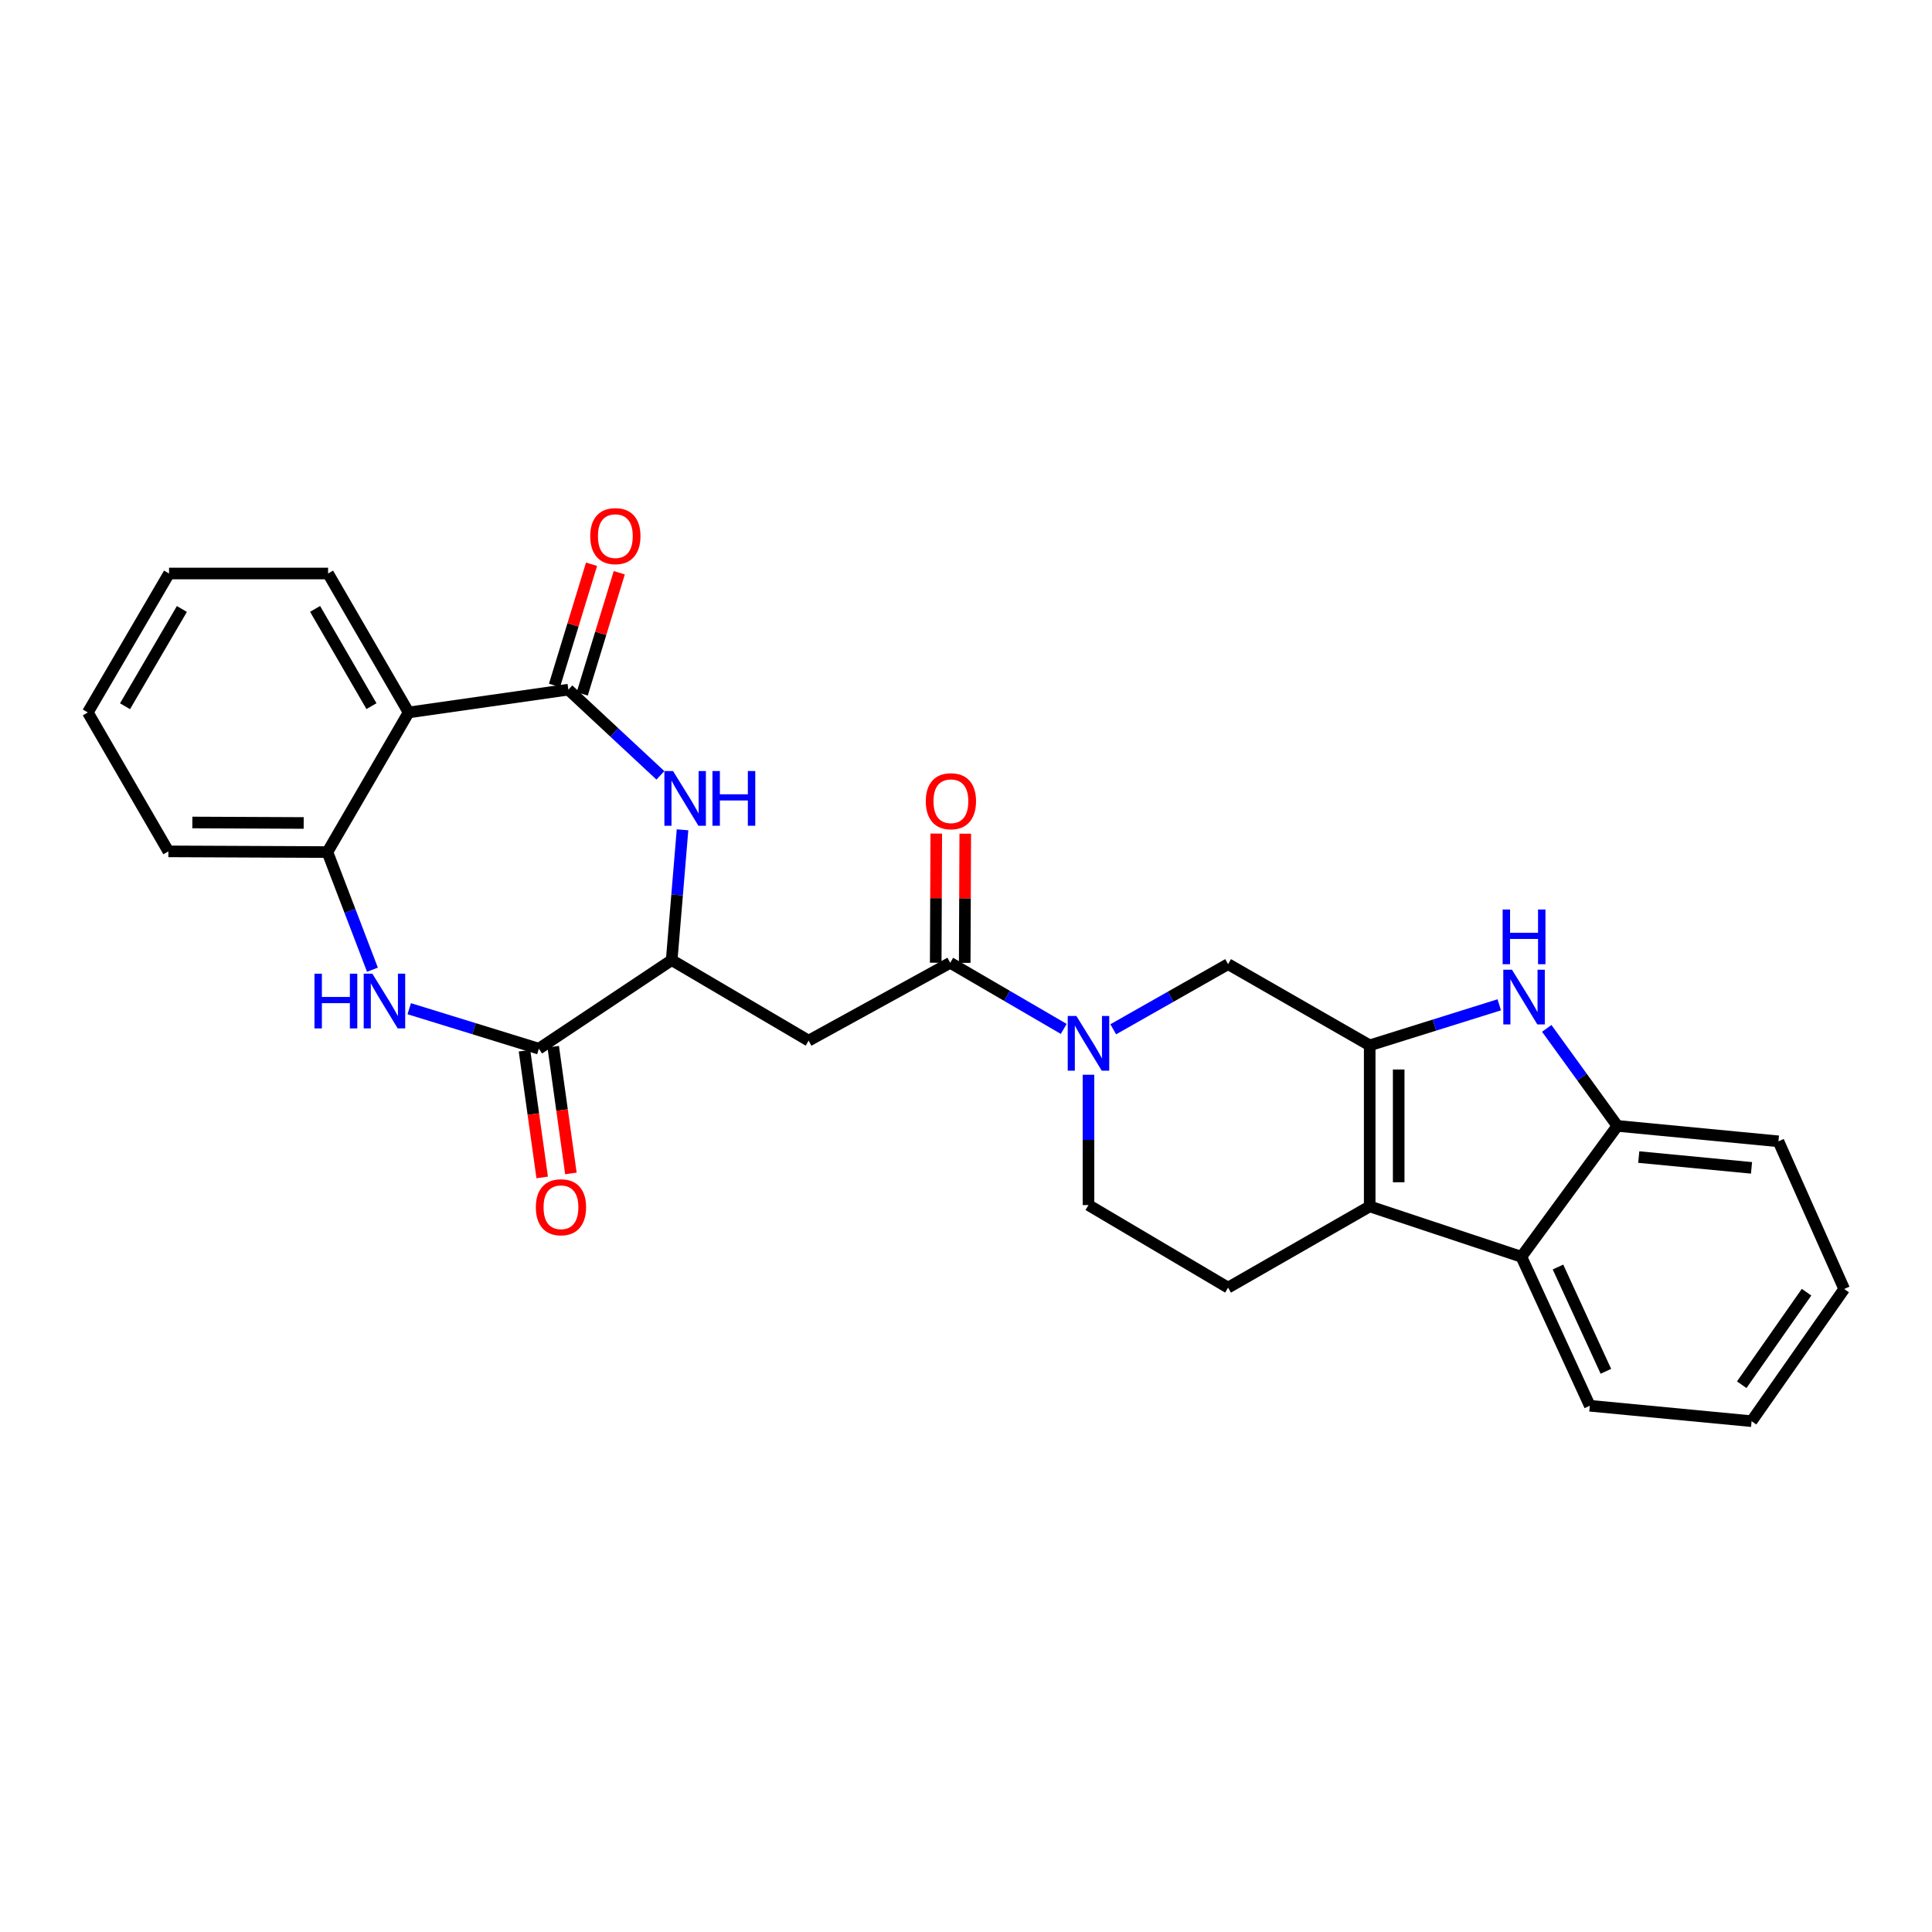 <?xml version='1.0' encoding='iso-8859-1'?>
<svg version='1.1' baseProfile='full'
              xmlns='http://www.w3.org/2000/svg'
                      xmlns:rdkit='http://www.rdkit.org/xml'
                      xmlns:xlink='http://www.w3.org/1999/xlink'
                  xml:space='preserve'
width='1000px' height='1000px' viewBox='0 0 1000 1000'>
<!-- END OF HEADER -->
<rect style='opacity:1.0;fill:#FFFFFF;stroke:none' width='1000' height='1000' x='0' y='0'> </rect>
<path class='bond-0' d='M 708.954,541.071 L 708.954,624.432' style='fill:none;fill-rule:evenodd;stroke:#000000;stroke-width:6px;stroke-linecap:butt;stroke-linejoin:miter;stroke-opacity:1' />
<path class='bond-0' d='M 723.959,553.575 L 723.959,611.928' style='fill:none;fill-rule:evenodd;stroke:#000000;stroke-width:6px;stroke-linecap:butt;stroke-linejoin:miter;stroke-opacity:1' />
<path class='bond-2' d='M 708.954,541.071 L 742.484,530.579' style='fill:none;fill-rule:evenodd;stroke:#000000;stroke-width:6px;stroke-linecap:butt;stroke-linejoin:miter;stroke-opacity:1' />
<path class='bond-2' d='M 742.484,530.579 L 776.015,520.086' style='fill:none;fill-rule:evenodd;stroke:#0000FF;stroke-width:6px;stroke-linecap:butt;stroke-linejoin:miter;stroke-opacity:1' />
<path class='bond-14' d='M 708.954,541.071 L 635.654,499.04' style='fill:none;fill-rule:evenodd;stroke:#000000;stroke-width:6px;stroke-linecap:butt;stroke-linejoin:miter;stroke-opacity:1' />
<path class='bond-12' d='M 708.954,624.432 L 787.464,650.499' style='fill:none;fill-rule:evenodd;stroke:#000000;stroke-width:6px;stroke-linecap:butt;stroke-linejoin:miter;stroke-opacity:1' />
<path class='bond-15' d='M 708.954,624.432 L 635.654,666.472' style='fill:none;fill-rule:evenodd;stroke:#000000;stroke-width:6px;stroke-linecap:butt;stroke-linejoin:miter;stroke-opacity:1' />
<path class='bond-1' d='M 294.189,356.958 L 318.005,379.139' style='fill:none;fill-rule:evenodd;stroke:#000000;stroke-width:6px;stroke-linecap:butt;stroke-linejoin:miter;stroke-opacity:1' />
<path class='bond-1' d='M 318.005,379.139 L 341.821,401.319' style='fill:none;fill-rule:evenodd;stroke:#0000FF;stroke-width:6px;stroke-linecap:butt;stroke-linejoin:miter;stroke-opacity:1' />
<path class='bond-7' d='M 294.189,356.958 L 211.502,368.762' style='fill:none;fill-rule:evenodd;stroke:#000000;stroke-width:6px;stroke-linecap:butt;stroke-linejoin:miter;stroke-opacity:1' />
<path class='bond-17' d='M 301.363,359.152 L 310.948,327.8' style='fill:none;fill-rule:evenodd;stroke:#000000;stroke-width:6px;stroke-linecap:butt;stroke-linejoin:miter;stroke-opacity:1' />
<path class='bond-17' d='M 310.948,327.8 L 320.532,296.448' style='fill:none;fill-rule:evenodd;stroke:#FF0000;stroke-width:6px;stroke-linecap:butt;stroke-linejoin:miter;stroke-opacity:1' />
<path class='bond-17' d='M 287.014,354.765 L 296.598,323.413' style='fill:none;fill-rule:evenodd;stroke:#000000;stroke-width:6px;stroke-linecap:butt;stroke-linejoin:miter;stroke-opacity:1' />
<path class='bond-17' d='M 296.598,323.413 L 306.183,292.061' style='fill:none;fill-rule:evenodd;stroke:#FF0000;stroke-width:6px;stroke-linecap:butt;stroke-linejoin:miter;stroke-opacity:1' />
<path class='bond-13' d='M 800.594,532.289 L 818.871,557.525' style='fill:none;fill-rule:evenodd;stroke:#0000FF;stroke-width:6px;stroke-linecap:butt;stroke-linejoin:miter;stroke-opacity:1' />
<path class='bond-13' d='M 818.871,557.525 L 837.147,582.76' style='fill:none;fill-rule:evenodd;stroke:#000000;stroke-width:6px;stroke-linecap:butt;stroke-linejoin:miter;stroke-opacity:1' />
<path class='bond-3' d='M 353.274,429.504 L 350.469,463.226' style='fill:none;fill-rule:evenodd;stroke:#0000FF;stroke-width:6px;stroke-linecap:butt;stroke-linejoin:miter;stroke-opacity:1' />
<path class='bond-3' d='M 350.469,463.226 L 347.665,496.948' style='fill:none;fill-rule:evenodd;stroke:#000000;stroke-width:6px;stroke-linecap:butt;stroke-linejoin:miter;stroke-opacity:1' />
<path class='bond-4' d='M 211.821,522.105 L 245.365,532.455' style='fill:none;fill-rule:evenodd;stroke:#0000FF;stroke-width:6px;stroke-linecap:butt;stroke-linejoin:miter;stroke-opacity:1' />
<path class='bond-4' d='M 245.365,532.455 L 278.909,542.805' style='fill:none;fill-rule:evenodd;stroke:#000000;stroke-width:6px;stroke-linecap:butt;stroke-linejoin:miter;stroke-opacity:1' />
<path class='bond-11' d='M 192.78,501.922 L 181.126,471.475' style='fill:none;fill-rule:evenodd;stroke:#0000FF;stroke-width:6px;stroke-linecap:butt;stroke-linejoin:miter;stroke-opacity:1' />
<path class='bond-11' d='M 181.126,471.475 L 169.472,441.029' style='fill:none;fill-rule:evenodd;stroke:#000000;stroke-width:6px;stroke-linecap:butt;stroke-linejoin:miter;stroke-opacity:1' />
<path class='bond-5' d='M 576.213,532.758 L 605.934,515.899' style='fill:none;fill-rule:evenodd;stroke:#0000FF;stroke-width:6px;stroke-linecap:butt;stroke-linejoin:miter;stroke-opacity:1' />
<path class='bond-5' d='M 605.934,515.899 L 635.654,499.04' style='fill:none;fill-rule:evenodd;stroke:#000000;stroke-width:6px;stroke-linecap:butt;stroke-linejoin:miter;stroke-opacity:1' />
<path class='bond-8' d='M 550.586,532.566 L 521.208,515.453' style='fill:none;fill-rule:evenodd;stroke:#0000FF;stroke-width:6px;stroke-linecap:butt;stroke-linejoin:miter;stroke-opacity:1' />
<path class='bond-8' d='M 521.208,515.453 L 491.831,498.34' style='fill:none;fill-rule:evenodd;stroke:#000000;stroke-width:6px;stroke-linecap:butt;stroke-linejoin:miter;stroke-opacity:1' />
<path class='bond-16' d='M 563.396,556.282 L 563.396,590.011' style='fill:none;fill-rule:evenodd;stroke:#0000FF;stroke-width:6px;stroke-linecap:butt;stroke-linejoin:miter;stroke-opacity:1' />
<path class='bond-16' d='M 563.396,590.011 L 563.396,623.74' style='fill:none;fill-rule:evenodd;stroke:#000000;stroke-width:6px;stroke-linecap:butt;stroke-linejoin:miter;stroke-opacity:1' />
<path class='bond-6' d='M 278.909,542.805 L 347.665,496.948' style='fill:none;fill-rule:evenodd;stroke:#000000;stroke-width:6px;stroke-linecap:butt;stroke-linejoin:miter;stroke-opacity:1' />
<path class='bond-18' d='M 271.478,543.842 L 276.057,576.64' style='fill:none;fill-rule:evenodd;stroke:#000000;stroke-width:6px;stroke-linecap:butt;stroke-linejoin:miter;stroke-opacity:1' />
<path class='bond-18' d='M 276.057,576.64 L 280.636,609.439' style='fill:none;fill-rule:evenodd;stroke:#FF0000;stroke-width:6px;stroke-linecap:butt;stroke-linejoin:miter;stroke-opacity:1' />
<path class='bond-18' d='M 286.339,541.767 L 290.918,574.566' style='fill:none;fill-rule:evenodd;stroke:#000000;stroke-width:6px;stroke-linecap:butt;stroke-linejoin:miter;stroke-opacity:1' />
<path class='bond-18' d='M 290.918,574.566 L 295.497,607.364' style='fill:none;fill-rule:evenodd;stroke:#FF0000;stroke-width:6px;stroke-linecap:butt;stroke-linejoin:miter;stroke-opacity:1' />
<path class='bond-20' d='M 211.502,368.762 L 169.813,296.846' style='fill:none;fill-rule:evenodd;stroke:#000000;stroke-width:6px;stroke-linecap:butt;stroke-linejoin:miter;stroke-opacity:1' />
<path class='bond-20' d='M 192.267,365.5 L 163.085,315.159' style='fill:none;fill-rule:evenodd;stroke:#000000;stroke-width:6px;stroke-linecap:butt;stroke-linejoin:miter;stroke-opacity:1' />
<path class='bond-31' d='M 211.502,368.762 L 169.472,441.029' style='fill:none;fill-rule:evenodd;stroke:#000000;stroke-width:6px;stroke-linecap:butt;stroke-linejoin:miter;stroke-opacity:1' />
<path class='bond-10' d='M 491.831,498.34 L 418.539,538.637' style='fill:none;fill-rule:evenodd;stroke:#000000;stroke-width:6px;stroke-linecap:butt;stroke-linejoin:miter;stroke-opacity:1' />
<path class='bond-19' d='M 499.333,498.372 L 499.476,464.946' style='fill:none;fill-rule:evenodd;stroke:#000000;stroke-width:6px;stroke-linecap:butt;stroke-linejoin:miter;stroke-opacity:1' />
<path class='bond-19' d='M 499.476,464.946 L 499.619,431.521' style='fill:none;fill-rule:evenodd;stroke:#FF0000;stroke-width:6px;stroke-linecap:butt;stroke-linejoin:miter;stroke-opacity:1' />
<path class='bond-19' d='M 484.328,498.308 L 484.471,464.882' style='fill:none;fill-rule:evenodd;stroke:#000000;stroke-width:6px;stroke-linecap:butt;stroke-linejoin:miter;stroke-opacity:1' />
<path class='bond-19' d='M 484.471,464.882 L 484.614,431.457' style='fill:none;fill-rule:evenodd;stroke:#FF0000;stroke-width:6px;stroke-linecap:butt;stroke-linejoin:miter;stroke-opacity:1' />
<path class='bond-9' d='M 347.665,496.948 L 418.539,538.637' style='fill:none;fill-rule:evenodd;stroke:#000000;stroke-width:6px;stroke-linecap:butt;stroke-linejoin:miter;stroke-opacity:1' />
<path class='bond-22' d='M 169.472,441.029 L 87.152,440.67' style='fill:none;fill-rule:evenodd;stroke:#000000;stroke-width:6px;stroke-linecap:butt;stroke-linejoin:miter;stroke-opacity:1' />
<path class='bond-22' d='M 157.189,425.97 L 99.565,425.719' style='fill:none;fill-rule:evenodd;stroke:#000000;stroke-width:6px;stroke-linecap:butt;stroke-linejoin:miter;stroke-opacity:1' />
<path class='bond-21' d='M 787.464,650.499 L 822.884,727.617' style='fill:none;fill-rule:evenodd;stroke:#000000;stroke-width:6px;stroke-linecap:butt;stroke-linejoin:miter;stroke-opacity:1' />
<path class='bond-21' d='M 806.413,655.804 L 831.207,709.787' style='fill:none;fill-rule:evenodd;stroke:#000000;stroke-width:6px;stroke-linecap:butt;stroke-linejoin:miter;stroke-opacity:1' />
<path class='bond-28' d='M 787.464,650.499 L 837.147,582.76' style='fill:none;fill-rule:evenodd;stroke:#000000;stroke-width:6px;stroke-linecap:butt;stroke-linejoin:miter;stroke-opacity:1' />
<path class='bond-23' d='M 837.147,582.76 L 920.517,590.746' style='fill:none;fill-rule:evenodd;stroke:#000000;stroke-width:6px;stroke-linecap:butt;stroke-linejoin:miter;stroke-opacity:1' />
<path class='bond-23' d='M 848.222,598.894 L 906.581,604.485' style='fill:none;fill-rule:evenodd;stroke:#000000;stroke-width:6px;stroke-linecap:butt;stroke-linejoin:miter;stroke-opacity:1' />
<path class='bond-29' d='M 635.654,666.472 L 563.396,623.74' style='fill:none;fill-rule:evenodd;stroke:#000000;stroke-width:6px;stroke-linecap:butt;stroke-linejoin:miter;stroke-opacity:1' />
<path class='bond-24' d='M 169.813,296.846 L 87.494,296.846' style='fill:none;fill-rule:evenodd;stroke:#000000;stroke-width:6px;stroke-linecap:butt;stroke-linejoin:miter;stroke-opacity:1' />
<path class='bond-25' d='M 822.884,727.617 L 906.621,735.603' style='fill:none;fill-rule:evenodd;stroke:#000000;stroke-width:6px;stroke-linecap:butt;stroke-linejoin:miter;stroke-opacity:1' />
<path class='bond-26' d='M 87.152,440.67 L 45.455,368.762' style='fill:none;fill-rule:evenodd;stroke:#000000;stroke-width:6px;stroke-linecap:butt;stroke-linejoin:miter;stroke-opacity:1' />
<path class='bond-27' d='M 920.517,590.746 L 954.545,667.18' style='fill:none;fill-rule:evenodd;stroke:#000000;stroke-width:6px;stroke-linecap:butt;stroke-linejoin:miter;stroke-opacity:1' />
<path class='bond-32' d='M 87.494,296.846 L 45.455,368.762' style='fill:none;fill-rule:evenodd;stroke:#000000;stroke-width:6px;stroke-linecap:butt;stroke-linejoin:miter;stroke-opacity:1' />
<path class='bond-32' d='M 94.142,315.206 L 64.715,365.548' style='fill:none;fill-rule:evenodd;stroke:#000000;stroke-width:6px;stroke-linecap:butt;stroke-linejoin:miter;stroke-opacity:1' />
<path class='bond-30' d='M 906.621,735.603 L 954.545,667.18' style='fill:none;fill-rule:evenodd;stroke:#000000;stroke-width:6px;stroke-linecap:butt;stroke-linejoin:miter;stroke-opacity:1' />
<path class='bond-30' d='M 901.519,716.732 L 935.067,668.835' style='fill:none;fill-rule:evenodd;stroke:#000000;stroke-width:6px;stroke-linecap:butt;stroke-linejoin:miter;stroke-opacity:1' />
<path  class='atom-3' d='M 782.588 501.911
L 791.868 516.911
Q 792.788 518.391, 794.268 521.071
Q 795.748 523.751, 795.828 523.911
L 795.828 501.911
L 799.588 501.911
L 799.588 530.231
L 795.708 530.231
L 785.748 513.831
Q 784.588 511.911, 783.348 509.711
Q 782.148 507.511, 781.788 506.831
L 781.788 530.231
L 778.108 530.231
L 778.108 501.911
L 782.588 501.911
' fill='#0000FF'/>
<path  class='atom-3' d='M 777.768 470.759
L 781.608 470.759
L 781.608 482.799
L 796.088 482.799
L 796.088 470.759
L 799.928 470.759
L 799.928 499.079
L 796.088 499.079
L 796.088 485.999
L 781.608 485.999
L 781.608 499.079
L 777.768 499.079
L 777.768 470.759
' fill='#0000FF'/>
<path  class='atom-4' d='M 348.366 399.084
L 357.646 414.084
Q 358.566 415.564, 360.046 418.244
Q 361.526 420.924, 361.606 421.084
L 361.606 399.084
L 365.366 399.084
L 365.366 427.404
L 361.486 427.404
L 351.526 411.004
Q 350.366 409.084, 349.126 406.884
Q 347.926 404.684, 347.566 404.004
L 347.566 427.404
L 343.886 427.404
L 343.886 399.084
L 348.366 399.084
' fill='#0000FF'/>
<path  class='atom-4' d='M 368.766 399.084
L 372.606 399.084
L 372.606 411.124
L 387.086 411.124
L 387.086 399.084
L 390.926 399.084
L 390.926 427.404
L 387.086 427.404
L 387.086 414.324
L 372.606 414.324
L 372.606 427.404
L 368.766 427.404
L 368.766 399.084
' fill='#0000FF'/>
<path  class='atom-5' d='M 162.77 503.986
L 166.61 503.986
L 166.61 516.026
L 181.09 516.026
L 181.09 503.986
L 184.93 503.986
L 184.93 532.306
L 181.09 532.306
L 181.09 519.226
L 166.61 519.226
L 166.61 532.306
L 162.77 532.306
L 162.77 503.986
' fill='#0000FF'/>
<path  class='atom-5' d='M 192.73 503.986
L 202.01 518.986
Q 202.93 520.466, 204.41 523.146
Q 205.89 525.826, 205.97 525.986
L 205.97 503.986
L 209.73 503.986
L 209.73 532.306
L 205.85 532.306
L 195.89 515.906
Q 194.73 513.986, 193.49 511.786
Q 192.29 509.586, 191.93 508.906
L 191.93 532.306
L 188.25 532.306
L 188.25 503.986
L 192.73 503.986
' fill='#0000FF'/>
<path  class='atom-6' d='M 557.136 525.869
L 566.416 540.869
Q 567.336 542.349, 568.816 545.029
Q 570.296 547.709, 570.376 547.869
L 570.376 525.869
L 574.136 525.869
L 574.136 554.189
L 570.256 554.189
L 560.296 537.789
Q 559.136 535.869, 557.896 533.669
Q 556.696 531.469, 556.336 530.789
L 556.336 554.189
L 552.656 554.189
L 552.656 525.869
L 557.136 525.869
' fill='#0000FF'/>
<path  class='atom-18' d='M 305.505 277.495
Q 305.505 270.695, 308.865 266.895
Q 312.225 263.095, 318.505 263.095
Q 324.785 263.095, 328.145 266.895
Q 331.505 270.695, 331.505 277.495
Q 331.505 284.375, 328.105 288.295
Q 324.705 292.175, 318.505 292.175
Q 312.265 292.175, 308.865 288.295
Q 305.505 284.415, 305.505 277.495
M 318.505 288.975
Q 322.825 288.975, 325.145 286.095
Q 327.505 283.175, 327.505 277.495
Q 327.505 271.935, 325.145 269.135
Q 322.825 266.295, 318.505 266.295
Q 314.185 266.295, 311.825 269.095
Q 309.505 271.895, 309.505 277.495
Q 309.505 283.215, 311.825 286.095
Q 314.185 288.975, 318.505 288.975
' fill='#FF0000'/>
<path  class='atom-19' d='M 277.354 624.871
Q 277.354 618.071, 280.714 614.271
Q 284.074 610.471, 290.354 610.471
Q 296.634 610.471, 299.994 614.271
Q 303.354 618.071, 303.354 624.871
Q 303.354 631.751, 299.954 635.671
Q 296.554 639.551, 290.354 639.551
Q 284.114 639.551, 280.714 635.671
Q 277.354 631.791, 277.354 624.871
M 290.354 636.351
Q 294.674 636.351, 296.994 633.471
Q 299.354 630.551, 299.354 624.871
Q 299.354 619.311, 296.994 616.511
Q 294.674 613.671, 290.354 613.671
Q 286.034 613.671, 283.674 616.471
Q 281.354 619.271, 281.354 624.871
Q 281.354 630.591, 283.674 633.471
Q 286.034 636.351, 290.354 636.351
' fill='#FF0000'/>
<path  class='atom-20' d='M 479.189 414.716
Q 479.189 407.916, 482.549 404.116
Q 485.909 400.316, 492.189 400.316
Q 498.469 400.316, 501.829 404.116
Q 505.189 407.916, 505.189 414.716
Q 505.189 421.596, 501.789 425.516
Q 498.389 429.396, 492.189 429.396
Q 485.949 429.396, 482.549 425.516
Q 479.189 421.636, 479.189 414.716
M 492.189 426.196
Q 496.509 426.196, 498.829 423.316
Q 501.189 420.396, 501.189 414.716
Q 501.189 409.156, 498.829 406.356
Q 496.509 403.516, 492.189 403.516
Q 487.869 403.516, 485.509 406.316
Q 483.189 409.116, 483.189 414.716
Q 483.189 420.436, 485.509 423.316
Q 487.869 426.196, 492.189 426.196
' fill='#FF0000'/>
</svg>
